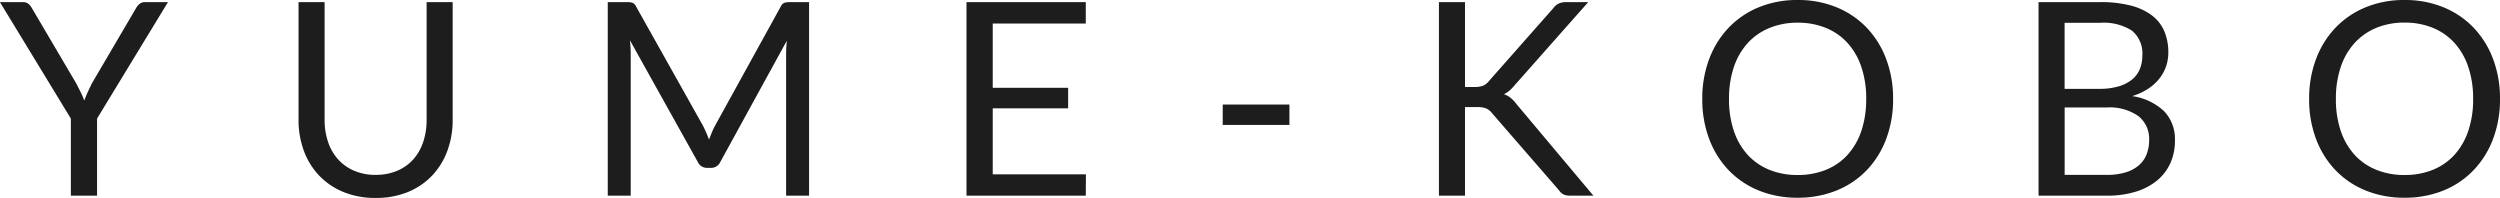 <svg xmlns="http://www.w3.org/2000/svg" width="222.144" height="17.592" viewBox="0 0 222.144 17.592">
  <g id="PC_header" transform="translate(-0.376 -6.612)">
    <g id="Group_3" data-name="Group 3" transform="translate(-82 -79)">
      <path id="Path_115003" data-name="Path 115003" d="M-103-6.852V0h-2.328V-6.852l-6.3-10.344h2.04a.745.745,0,0,1,.492.15,1.341,1.341,0,0,1,.312.39l3.936,6.684q.216.42.4.786a6.9,6.9,0,0,1,.312.738q.132-.372.3-.738t.372-.786l3.924-6.684a1.308,1.308,0,0,1,.3-.372.72.72,0,0,1,.492-.168H-96.7Zm24.756,5a4.8,4.8,0,0,0,1.908-.36A4,4,0,0,0-74.91-3.216a4.409,4.409,0,0,0,.888-1.548,6.118,6.118,0,0,0,.306-1.98V-17.2H-71.4V-6.744a7.843,7.843,0,0,1-.474,2.76,6.412,6.412,0,0,1-1.356,2.2A6.2,6.2,0,0,1-75.384-.324,7.386,7.386,0,0,1-78.24.2,7.386,7.386,0,0,1-81.1-.324a6.263,6.263,0,0,1-2.16-1.458,6.366,6.366,0,0,1-1.362-2.2,7.843,7.843,0,0,1-.474-2.76V-17.2h2.316v10.44a6.118,6.118,0,0,0,.306,1.98,4.409,4.409,0,0,0,.888,1.548,4.054,4.054,0,0,0,1.428,1.014A4.776,4.776,0,0,0-78.24-1.848ZM-39.732-17.2V0h-2.04V-12.636q0-.252.018-.54t.042-.588l-5.9,10.752a.893.893,0,0,1-.84.54h-.336a.893.893,0,0,1-.84-.54l-6.024-10.8a10.506,10.506,0,0,1,.072,1.176V0h-2.04V-17.2h1.716a1.492,1.492,0,0,1,.48.06.691.691,0,0,1,.324.336l5.94,10.584q.144.288.282.6t.258.636q.12-.324.252-.642a6.517,6.517,0,0,1,.288-.606L-42.252-16.8a.637.637,0,0,1,.318-.336,1.551,1.551,0,0,1,.486-.06Zm24.6,15.3L-15.144,0h-10.6V-17.2h10.6v1.9h-8.268v5.712h6.7v1.824h-6.7V-1.9ZM-2.976-8.1H2.952v1.812H-2.976ZM18.552-9.66h.876a1.95,1.95,0,0,0,.732-.114,1.306,1.306,0,0,0,.5-.39l5.724-6.48a1.377,1.377,0,0,1,.5-.432,1.562,1.562,0,0,1,.648-.12h1.968l-6.552,7.4a3.749,3.749,0,0,1-.462.474,2.228,2.228,0,0,1-.474.306,1.9,1.9,0,0,1,.588.318,2.965,2.965,0,0,1,.516.546L29.964,0H27.948a2.177,2.177,0,0,1-.39-.03.936.936,0,0,1-.282-.1.925.925,0,0,1-.21-.156,1.566,1.566,0,0,1-.174-.21L20.964-7.32a1.439,1.439,0,0,0-.516-.426,2.125,2.125,0,0,0-.84-.126H18.552V0H16.236V-17.2h2.316Zm38.04,1.068a9.926,9.926,0,0,1-.612,3.546,8.121,8.121,0,0,1-1.728,2.778A7.723,7.723,0,0,1,51.57-.462,9.044,9.044,0,0,1,48.108.18a9,9,0,0,1-3.456-.642,7.736,7.736,0,0,1-2.676-1.806,8.121,8.121,0,0,1-1.728-2.778,9.926,9.926,0,0,1-.612-3.546,9.926,9.926,0,0,1,.612-3.546,8.185,8.185,0,0,1,1.728-2.784,7.765,7.765,0,0,1,2.676-1.818,8.926,8.926,0,0,1,3.456-.648,8.971,8.971,0,0,1,3.462.648,7.752,7.752,0,0,1,2.682,1.818,8.185,8.185,0,0,1,1.728,2.784A9.926,9.926,0,0,1,56.592-8.592Zm-2.388,0a8.739,8.739,0,0,0-.432-2.844,6.015,6.015,0,0,0-1.224-2.13,5.311,5.311,0,0,0-1.92-1.338,6.518,6.518,0,0,0-2.52-.468A6.485,6.485,0,0,0,45.6-14.9a5.369,5.369,0,0,0-1.926,1.338,5.966,5.966,0,0,0-1.23,2.13,8.739,8.739,0,0,0-.432,2.844,8.685,8.685,0,0,0,.432,2.838,5.974,5.974,0,0,0,1.23,2.124A5.3,5.3,0,0,0,45.6-2.3a6.559,6.559,0,0,0,2.508.462,6.592,6.592,0,0,0,2.52-.462,5.249,5.249,0,0,0,1.92-1.332,6.023,6.023,0,0,0,1.224-2.124A8.685,8.685,0,0,0,54.2-8.592ZM75.552-1.848a5.716,5.716,0,0,0,1.716-.228,3.184,3.184,0,0,0,1.182-.642,2.489,2.489,0,0,0,.678-.984,3.512,3.512,0,0,0,.216-1.254A2.574,2.574,0,0,0,78.4-7.062a4.427,4.427,0,0,0-2.844-.774h-3.72v5.988ZM71.832-15.36v5.868H74.9a6.027,6.027,0,0,0,1.71-.216,3.445,3.445,0,0,0,1.2-.6,2.346,2.346,0,0,0,.7-.93,3.068,3.068,0,0,0,.228-1.194,2.632,2.632,0,0,0-.912-2.226A4.638,4.638,0,0,0,75-15.36ZM75-17.2a10.485,10.485,0,0,1,2.73.312A5.287,5.287,0,0,1,79.614-16a3.454,3.454,0,0,1,1.086,1.41,4.835,4.835,0,0,1,.348,1.878,3.756,3.756,0,0,1-.2,1.218,3.654,3.654,0,0,1-.594,1.086,4.237,4.237,0,0,1-1,.906,5.487,5.487,0,0,1-1.422.654,5.193,5.193,0,0,1,2.85,1.35,3.587,3.587,0,0,1,.954,2.6,4.83,4.83,0,0,1-.4,1.992,4.268,4.268,0,0,1-1.176,1.548,5.48,5.48,0,0,1-1.9,1A8.571,8.571,0,0,1,75.588,0H69.516V-17.2Zm35.52,8.6a9.926,9.926,0,0,1-.612,3.546,8.121,8.121,0,0,1-1.728,2.778A7.723,7.723,0,0,1,105.5-.462a9.044,9.044,0,0,1-3.462.642A9,9,0,0,1,98.58-.462,7.736,7.736,0,0,1,95.9-2.268a8.12,8.12,0,0,1-1.728-2.778,9.926,9.926,0,0,1-.612-3.546,9.926,9.926,0,0,1,.612-3.546A8.185,8.185,0,0,1,95.9-14.922,7.765,7.765,0,0,1,98.58-16.74a8.926,8.926,0,0,1,3.456-.648,8.971,8.971,0,0,1,3.462.648,7.752,7.752,0,0,1,2.682,1.818,8.185,8.185,0,0,1,1.728,2.784A9.926,9.926,0,0,1,110.52-8.592Zm-2.388,0a8.739,8.739,0,0,0-.432-2.844,6.015,6.015,0,0,0-1.224-2.13,5.311,5.311,0,0,0-1.92-1.338,6.518,6.518,0,0,0-2.52-.468,6.485,6.485,0,0,0-2.508.468A5.369,5.369,0,0,0,97.6-13.566a5.967,5.967,0,0,0-1.23,2.13,8.739,8.739,0,0,0-.432,2.844,8.685,8.685,0,0,0,.432,2.838A5.974,5.974,0,0,0,97.6-3.63,5.3,5.3,0,0,0,99.528-2.3a6.559,6.559,0,0,0,2.508.462,6.592,6.592,0,0,0,2.52-.462,5.249,5.249,0,0,0,1.92-1.332A6.023,6.023,0,0,0,107.7-5.754,8.685,8.685,0,0,0,108.132-8.592Z" transform="translate(194 103)" fill="#1d1d1d"/>
    </g>
  </g>
</svg>
